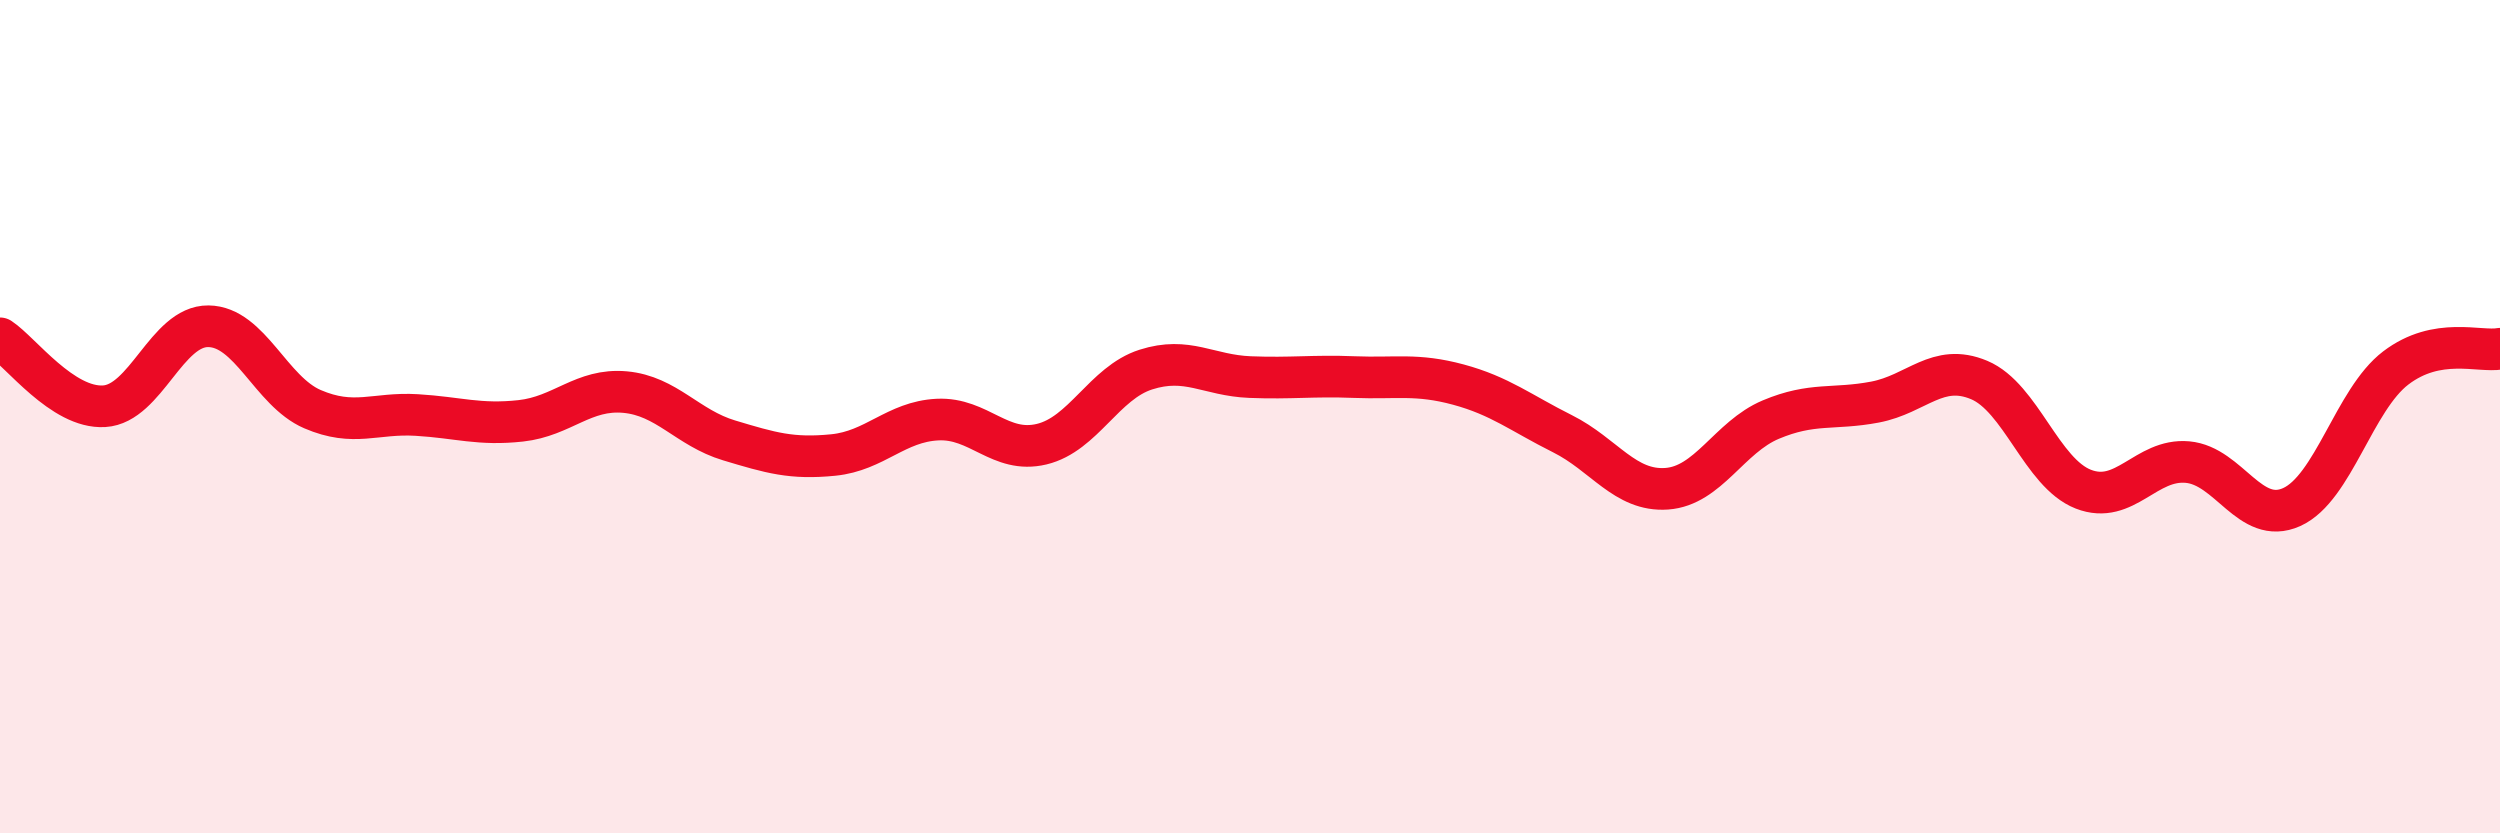 
    <svg width="60" height="20" viewBox="0 0 60 20" xmlns="http://www.w3.org/2000/svg">
      <path
        d="M 0,8.12 C 0.5,8.45 1.5,9.81 2.5,9.75 C 3.5,9.69 4,7.82 5,7.83 C 6,7.84 6.5,9.39 7.5,9.82 C 8.5,10.25 9,9.9 10,9.96 C 11,10.02 11.5,10.21 12.5,10.1 C 13.5,9.99 14,9.32 15,9.41 C 16,9.5 16.5,10.27 17.5,10.57 C 18.5,10.87 19,11.02 20,10.92 C 21,10.82 21.5,10.12 22.5,10.07 C 23.5,10.02 24,10.9 25,10.66 C 26,10.42 26.5,9.19 27.5,8.87 C 28.5,8.55 29,9.01 30,9.05 C 31,9.09 31.5,9.01 32.5,9.05 C 33.5,9.09 34,8.96 35,9.23 C 36,9.5 36.5,9.91 37.5,10.41 C 38.5,10.91 39,11.8 40,11.73 C 41,11.66 41.5,10.49 42.5,10.07 C 43.5,9.65 44,9.84 45,9.65 C 46,9.46 46.5,8.7 47.5,9.12 C 48.5,9.54 49,11.35 50,11.74 C 51,12.13 51.5,11 52.5,11.09 C 53.5,11.18 54,12.62 55,12.17 C 56,11.72 56.5,9.59 57.5,8.83 C 58.5,8.07 59.5,8.46 60,8.37L60 20L0 20Z"
        fill="#EB0A25"
        opacity="0.1"
        stroke-linecap="round"
        stroke-linejoin="round"
      />
      <path
        d="M 0,8.12 C 0.5,8.45 1.5,9.81 2.5,9.75 C 3.5,9.69 4,7.82 5,7.83 C 6,7.84 6.5,9.39 7.5,9.82 C 8.5,10.25 9,9.9 10,9.96 C 11,10.02 11.5,10.21 12.5,10.1 C 13.5,9.99 14,9.32 15,9.41 C 16,9.5 16.5,10.27 17.5,10.57 C 18.5,10.87 19,11.02 20,10.92 C 21,10.82 21.5,10.12 22.5,10.07 C 23.5,10.02 24,10.9 25,10.66 C 26,10.42 26.5,9.19 27.5,8.87 C 28.5,8.55 29,9.01 30,9.05 C 31,9.09 31.5,9.01 32.5,9.05 C 33.5,9.09 34,8.96 35,9.23 C 36,9.5 36.5,9.91 37.5,10.41 C 38.5,10.91 39,11.8 40,11.73 C 41,11.66 41.5,10.49 42.5,10.07 C 43.5,9.65 44,9.84 45,9.65 C 46,9.46 46.5,8.7 47.5,9.12 C 48.5,9.54 49,11.35 50,11.74 C 51,12.13 51.5,11 52.5,11.09 C 53.5,11.18 54,12.62 55,12.17 C 56,11.72 56.5,9.59 57.5,8.83 C 58.5,8.07 59.5,8.46 60,8.37"
        stroke="#EB0A25"
        stroke-width="1"
        fill="none"
        stroke-linecap="round"
        stroke-linejoin="round"
      />
    </svg>
  